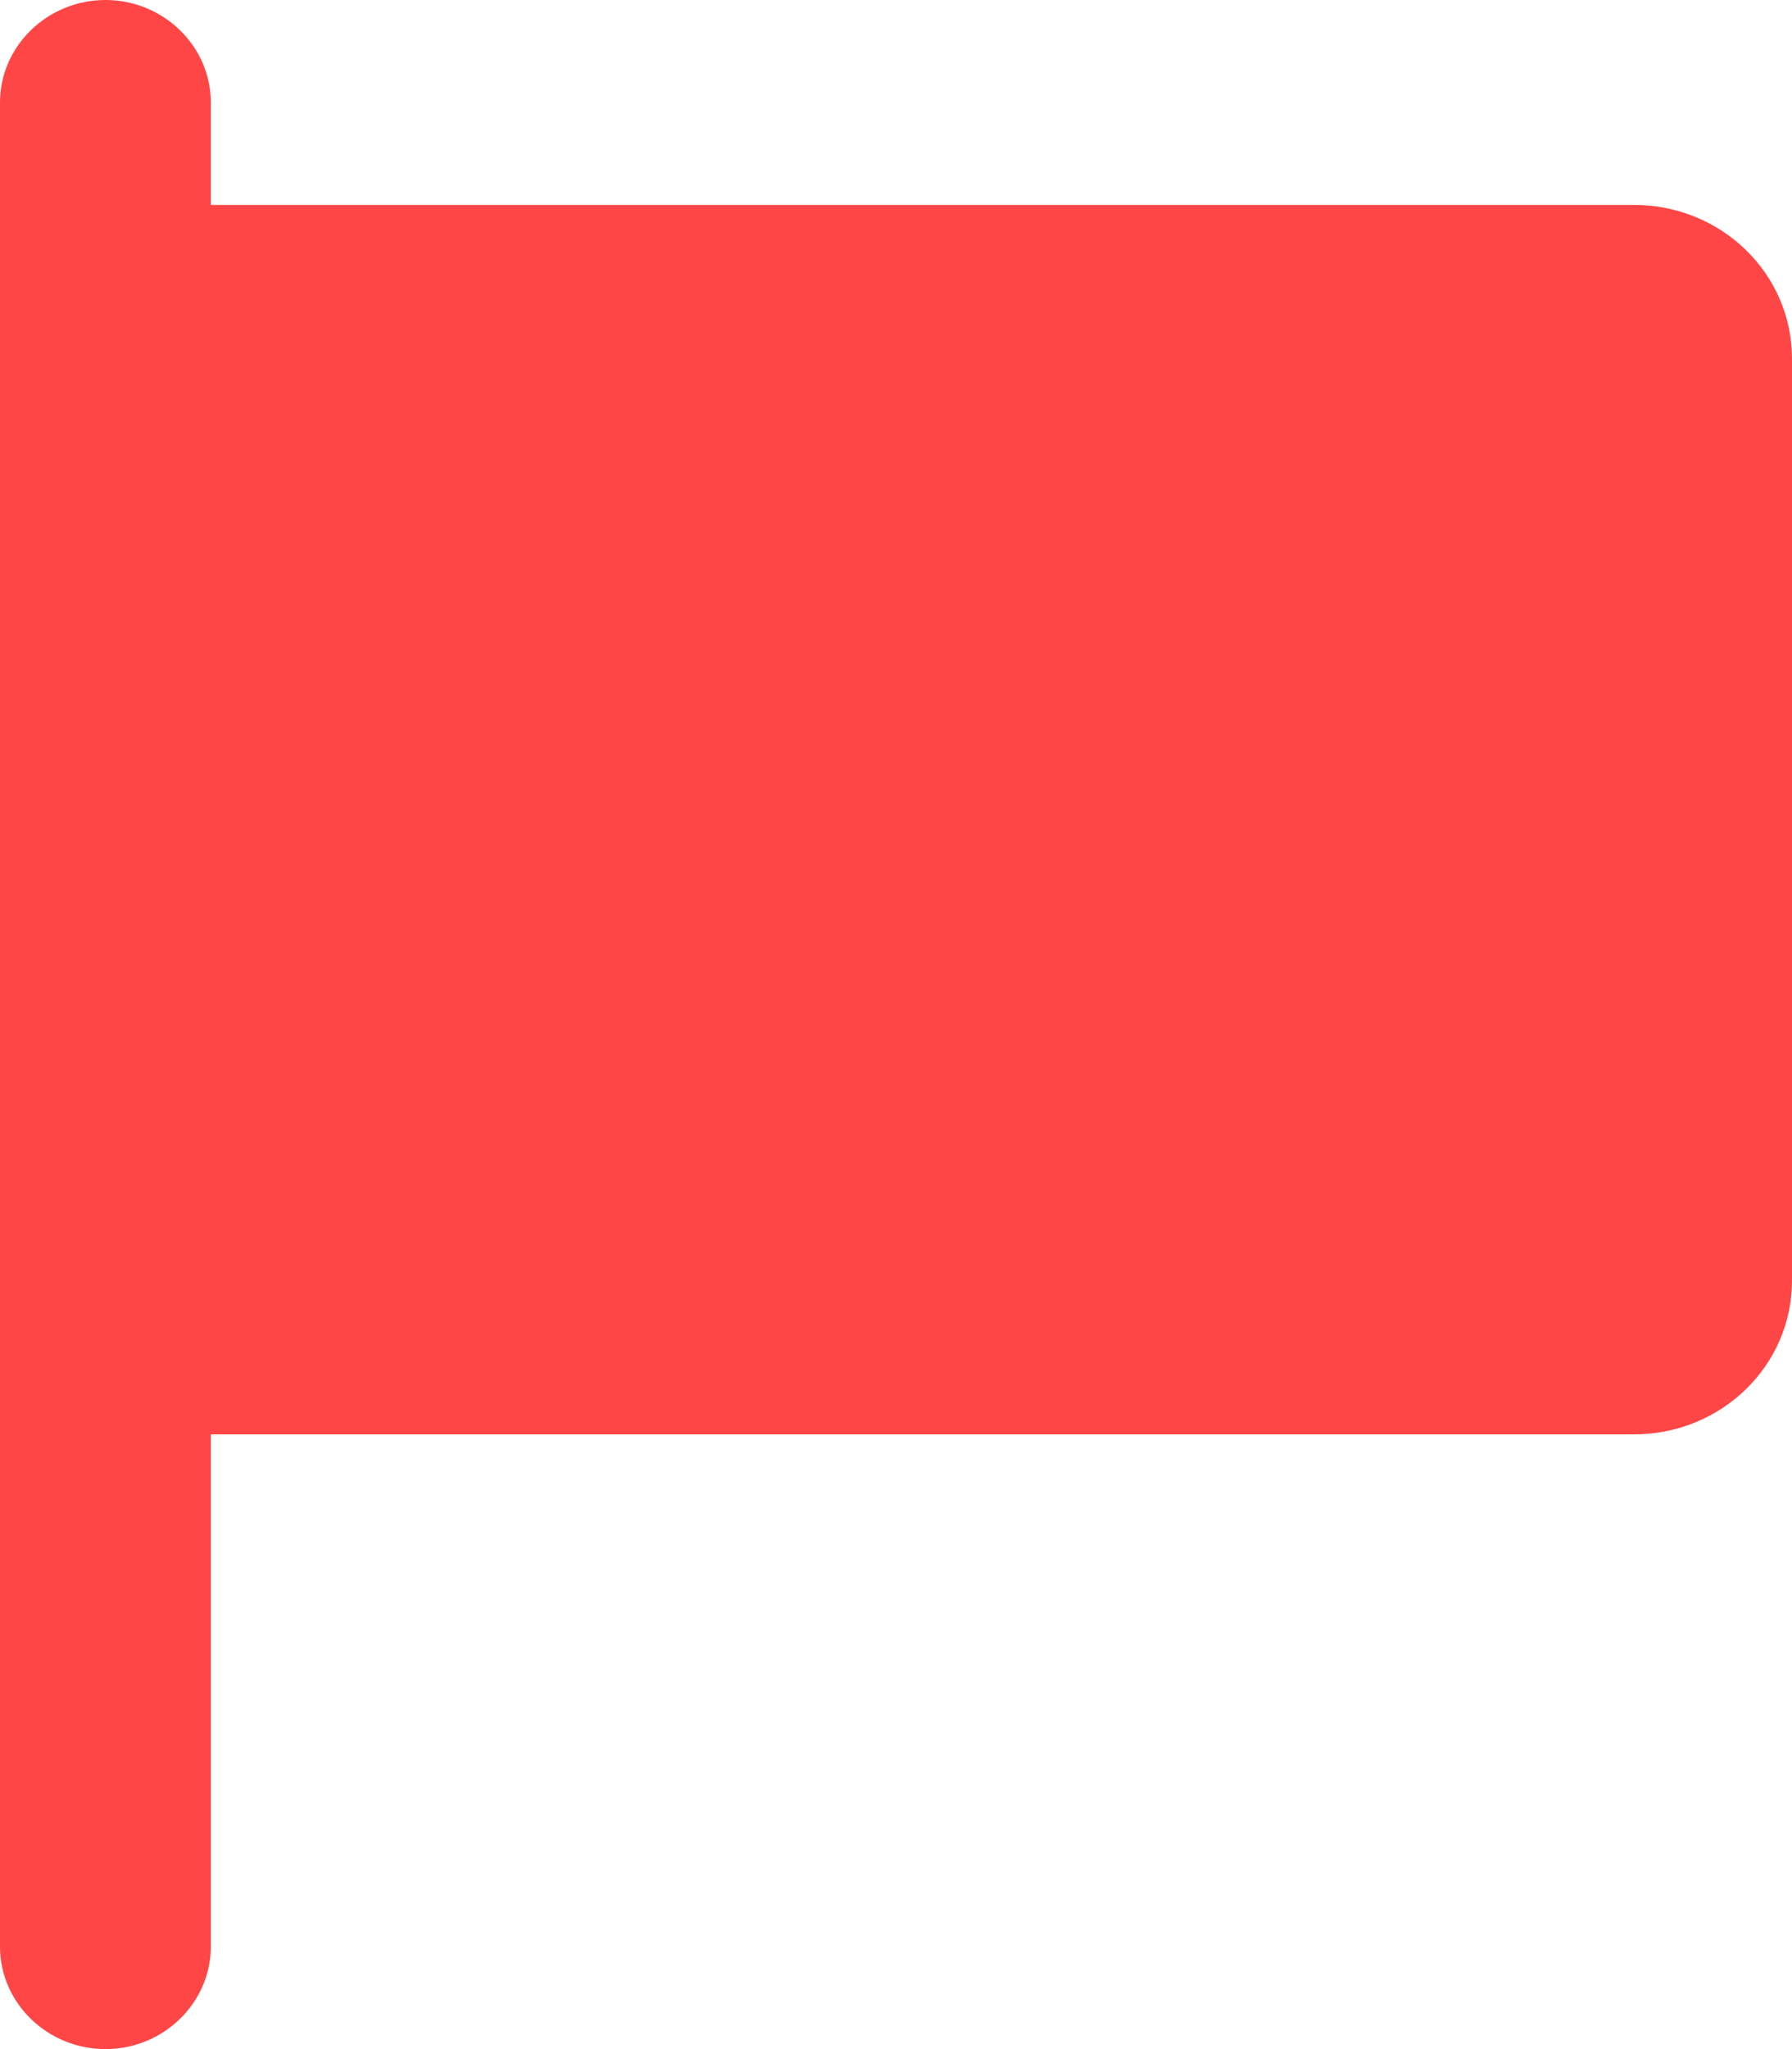 <svg width="14" height="16" viewBox="0 0 14 16" fill="none" xmlns="http://www.w3.org/2000/svg">
<path fill-rule="evenodd" clip-rule="evenodd" d="M0 15.2C0 15.64 0.371 16 0.824 16C1.276 16 1.647 15.64 1.647 15.2V11.2H12.765C13.448 11.2 14 10.664 14 10V2.8C14 2.136 13.448 1.6 12.765 1.6H1.647V0.8C1.647 0.36 1.276 0 0.824 0C0.371 0 0 0.36 0 0.8V2.4V10.4V15.2Z" fill="#FF4646"/>
</svg>

